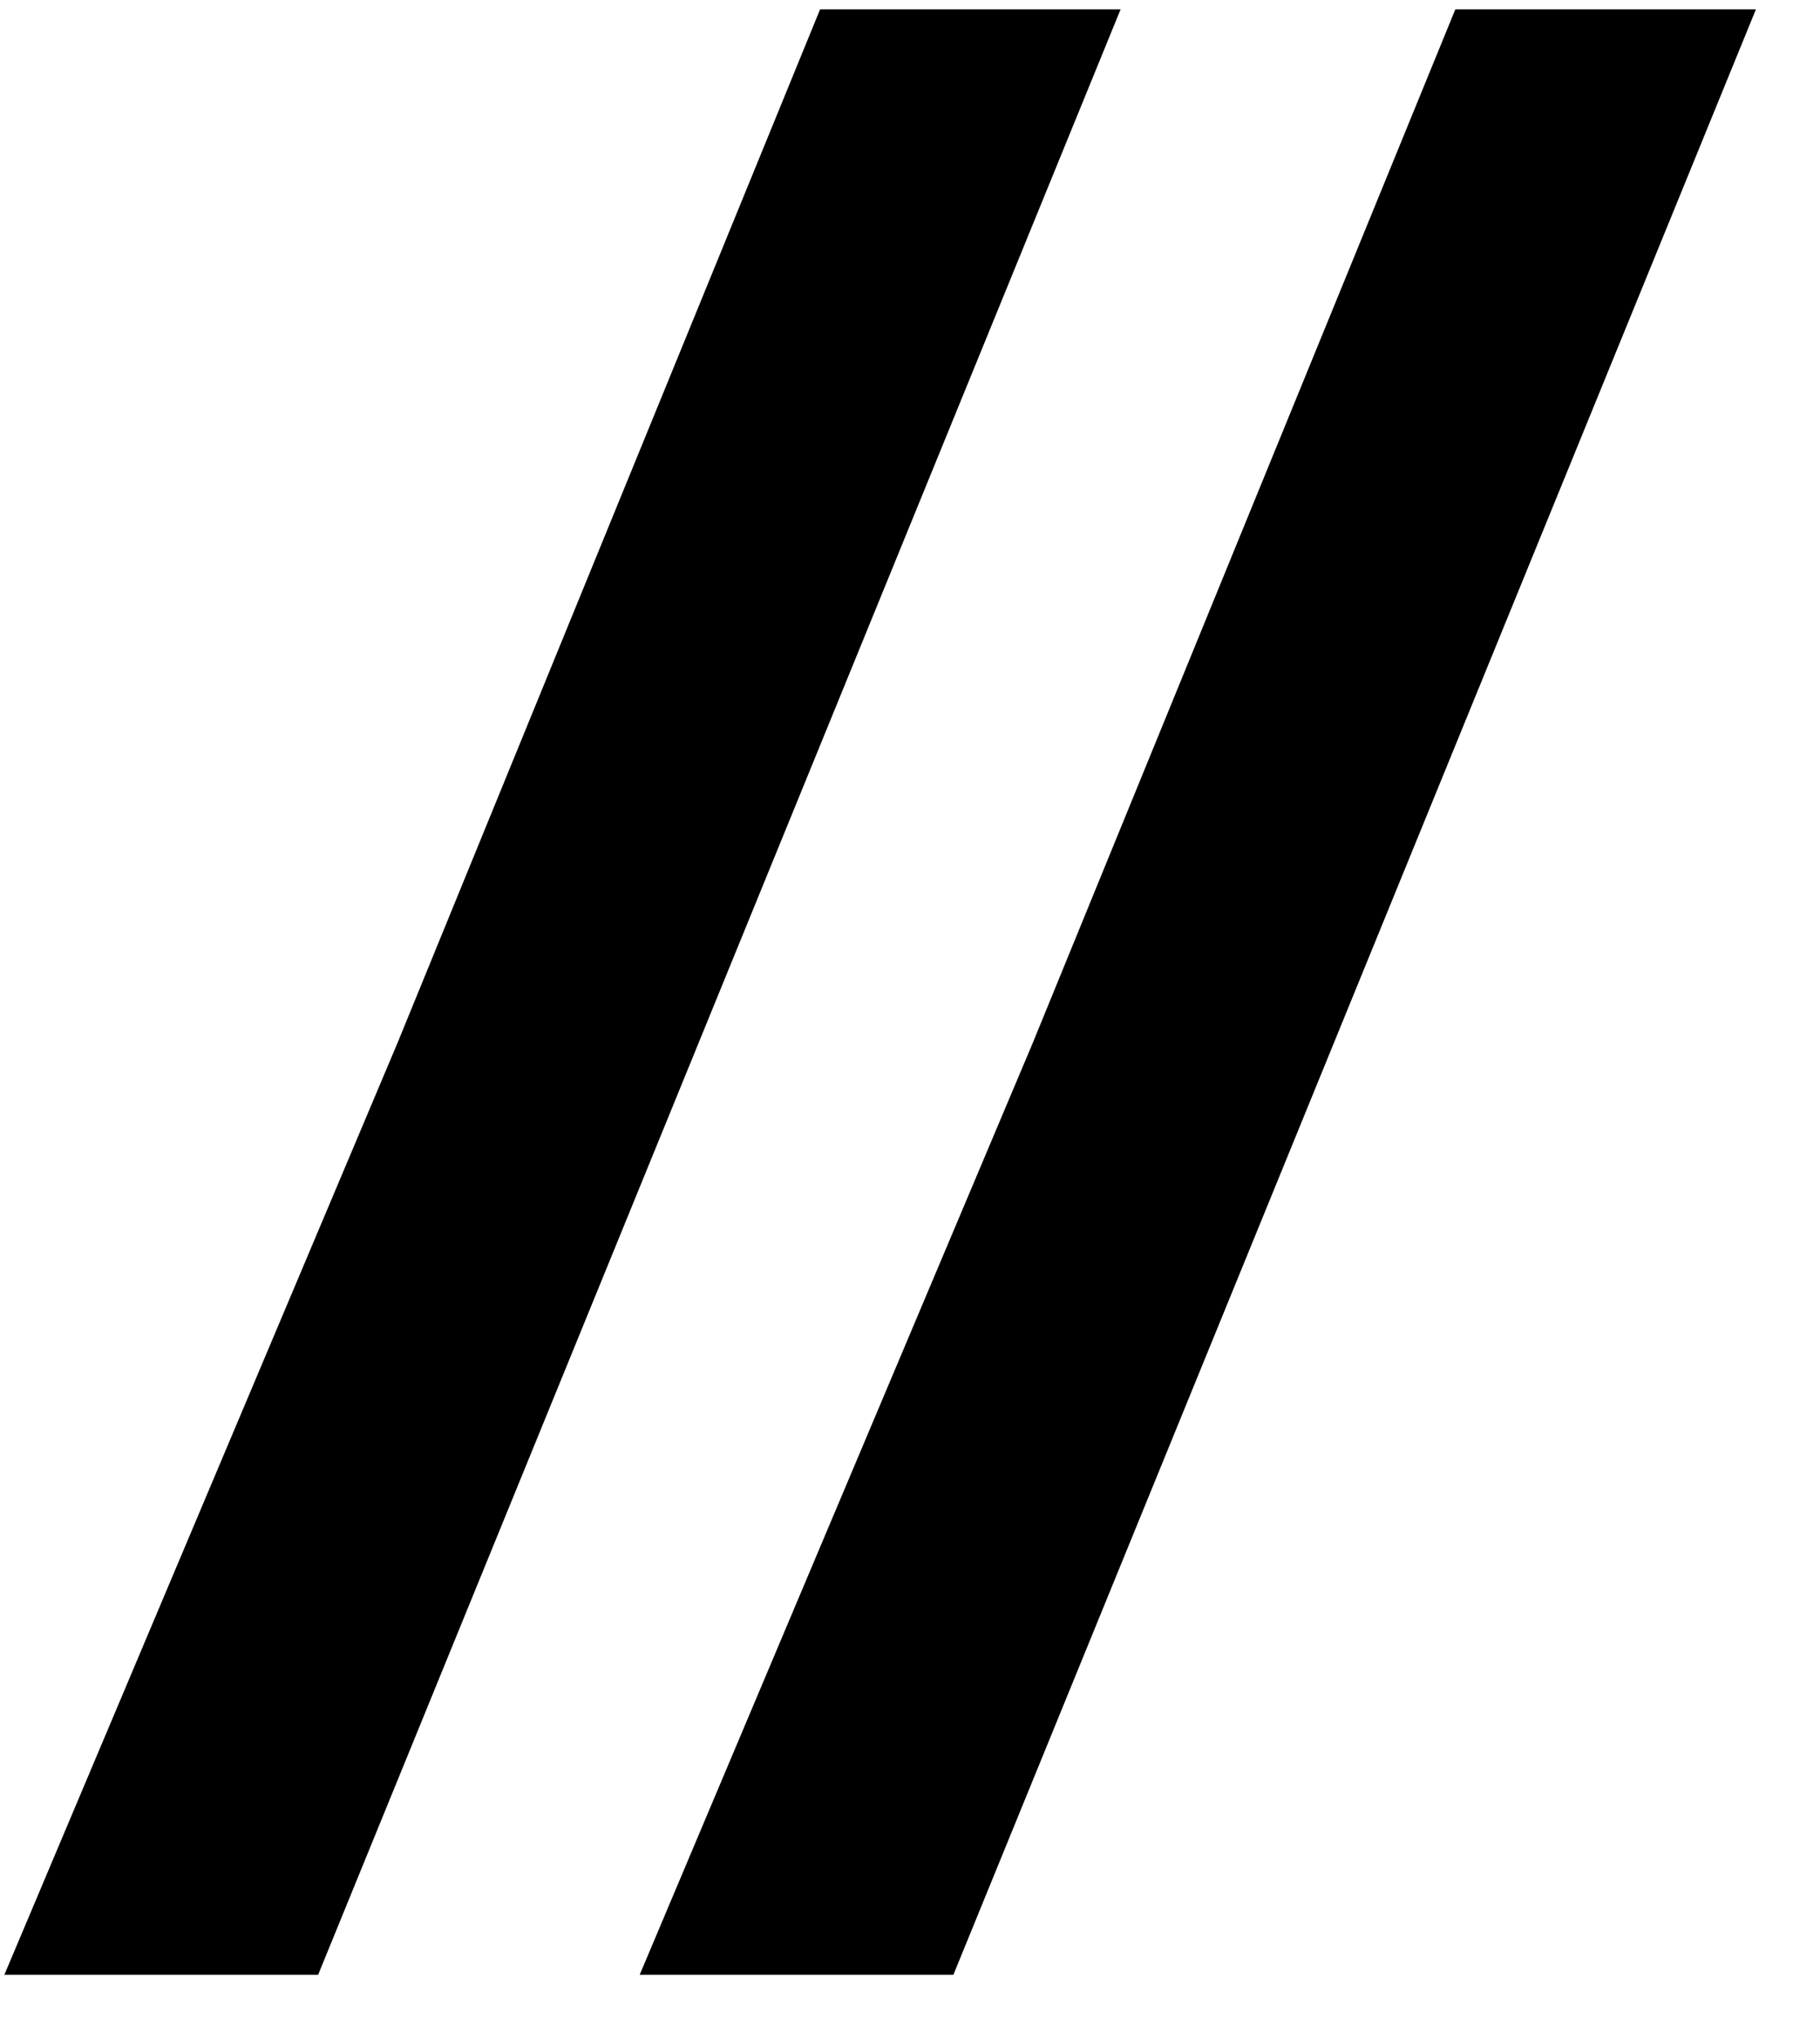 <?xml version="1.0" encoding="UTF-8"?> <svg xmlns="http://www.w3.org/2000/svg" width="25" height="28" viewBox="0 0 25 28" fill="none"> <path d="M19.991 0.128H24.12L13.096 27.118H8.787L14.185 14.325L19.991 0.128Z" fill="black"></path> <path d="M11.265 0.128H15.393L4.37 27.118H0.06L5.459 14.325L11.265 0.128Z" fill="black"></path> </svg> 